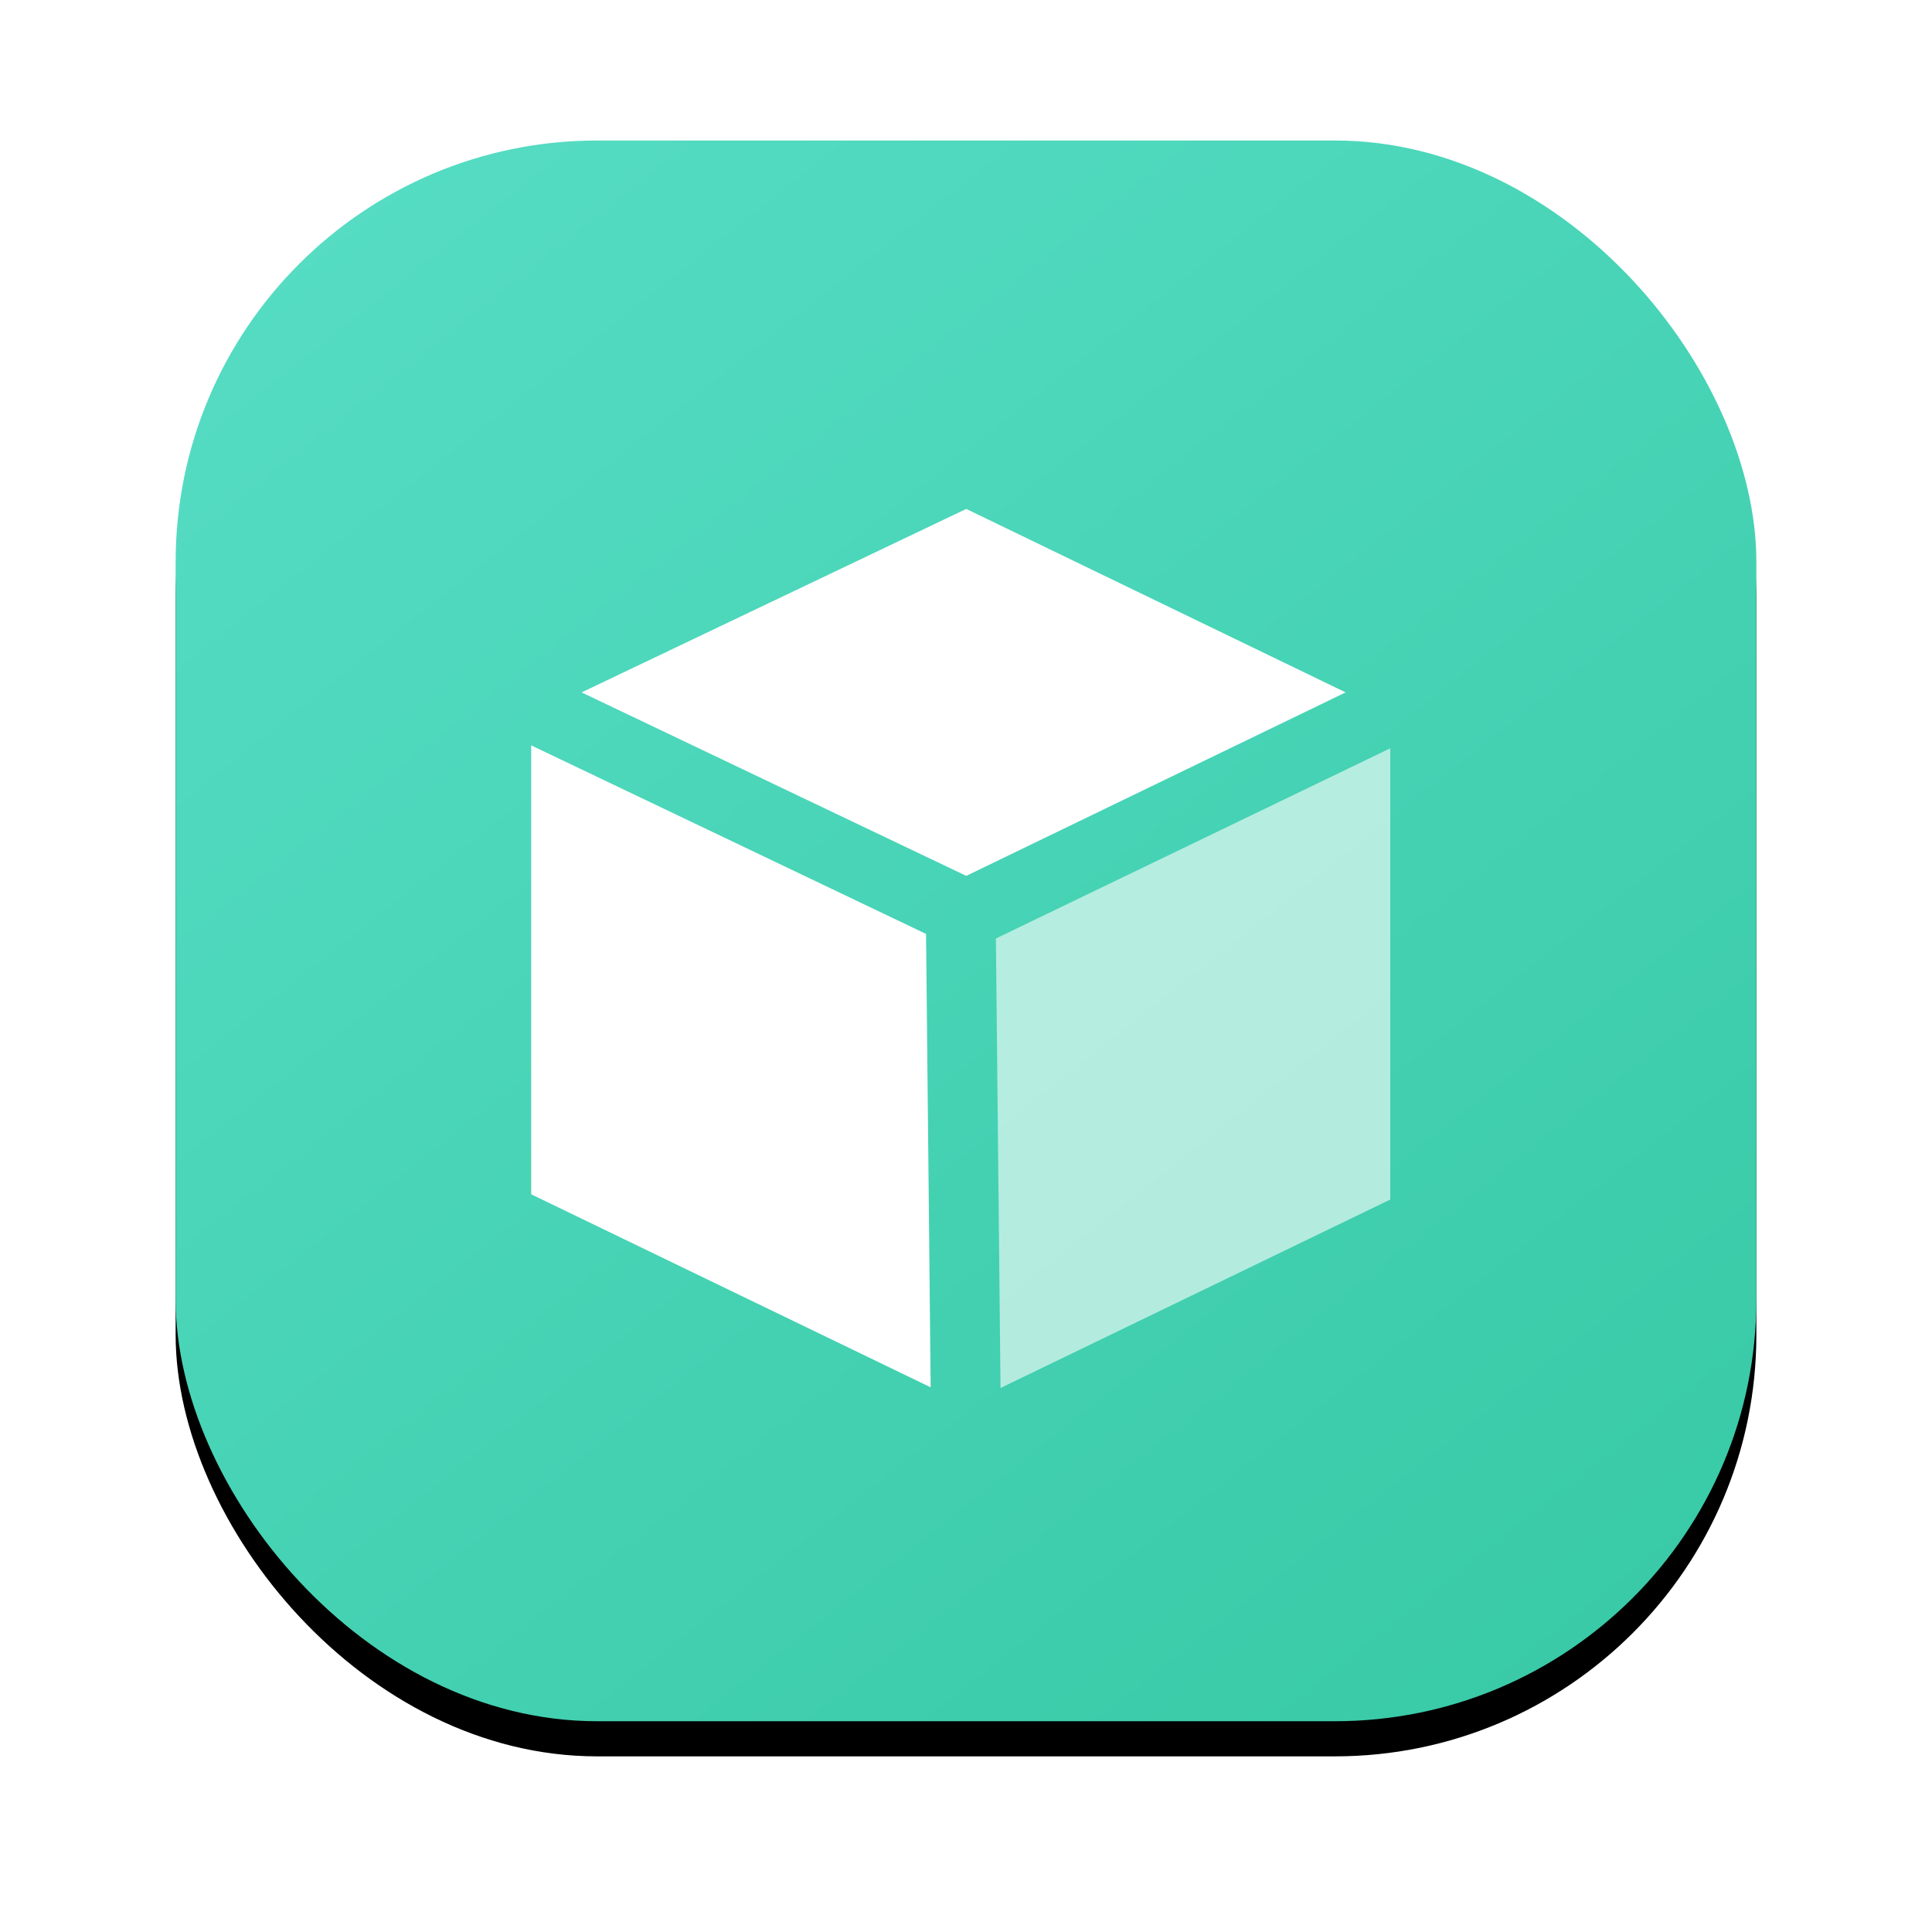 <?xml version="1.0" encoding="UTF-8"?>
<svg width="55px" height="55px" viewBox="0 0 55 55" version="1.1" xmlns="http://www.w3.org/2000/svg" xmlns:xlink="http://www.w3.org/1999/xlink">
    <!-- Generator: Sketch 53.2 (72643) - https://sketchapp.com -->
    <title>xxxhdpi/知识</title>
    <desc>Created with Sketch.</desc>
    <defs>
        <linearGradient x1="9.706%" y1="4.279%" x2="85.373%" y2="100%" id="linearGradient-1">
            <stop stop-color="#55DCC3" offset="0%"></stop>
            <stop stop-color="#39CAA7" offset="100%"></stop>
        </linearGradient>
        <rect id="path-2" x="0" y="0" width="45" height="45" rx="12"></rect>
        <filter x="-17.8%" y="-15.6%" width="135.6%" height="135.6%" filterUnits="objectBoundingBox" id="filter-3">
            <feOffset dx="0" dy="1" in="SourceAlpha" result="shadowOffsetOuter1"></feOffset>
            <feGaussianBlur stdDeviation="2.5" in="shadowOffsetOuter1" result="shadowBlurOuter1"></feGaussianBlur>
            <feColorMatrix values="0 0 0 0 0   0 0 0 0 0   0 0 0 0 0  0 0 0 0.1 0" type="matrix" in="shadowBlurOuter1"></feColorMatrix>
        </filter>
    </defs>
    <g id="Page-1" stroke="none" stroke-width="1" fill="none" fill-rule="evenodd">
        <g id="全面提升用户体验" transform="translate(-772, -386)">
            <g id="知识" transform="translate(777, 390)">
                <g id="Rectangle-6">
                    <use fill="black" fill-opacity="1" filter="url(#filter-3)" xlink:href="#path-2"></use>
                    <use fill="url(#linearGradient-1)" fill-rule="evenodd" xlink:href="#path-2"></use>
                </g>
                <g id="产品服务" transform="translate(10, 10)" fill="#FFFFFF" fill-rule="nonzero">
                    <path d="M12.507,0.488 L1.557,5.711 L12.507,10.934 L23.307,5.711 L12.507,0.488 Z M0.122,7.219 L0.122,19.999 L11.494,25.494 L11.363,12.587 L0.122,7.219 Z" id="形状"></path>
                    <polygon id="路径" fill-opacity="0.6" points="13.351 12.717 13.483 25.513 24.578 20.148 24.578 7.302"></polygon>
                </g>
            </g>
        </g>
    </g>
</svg>